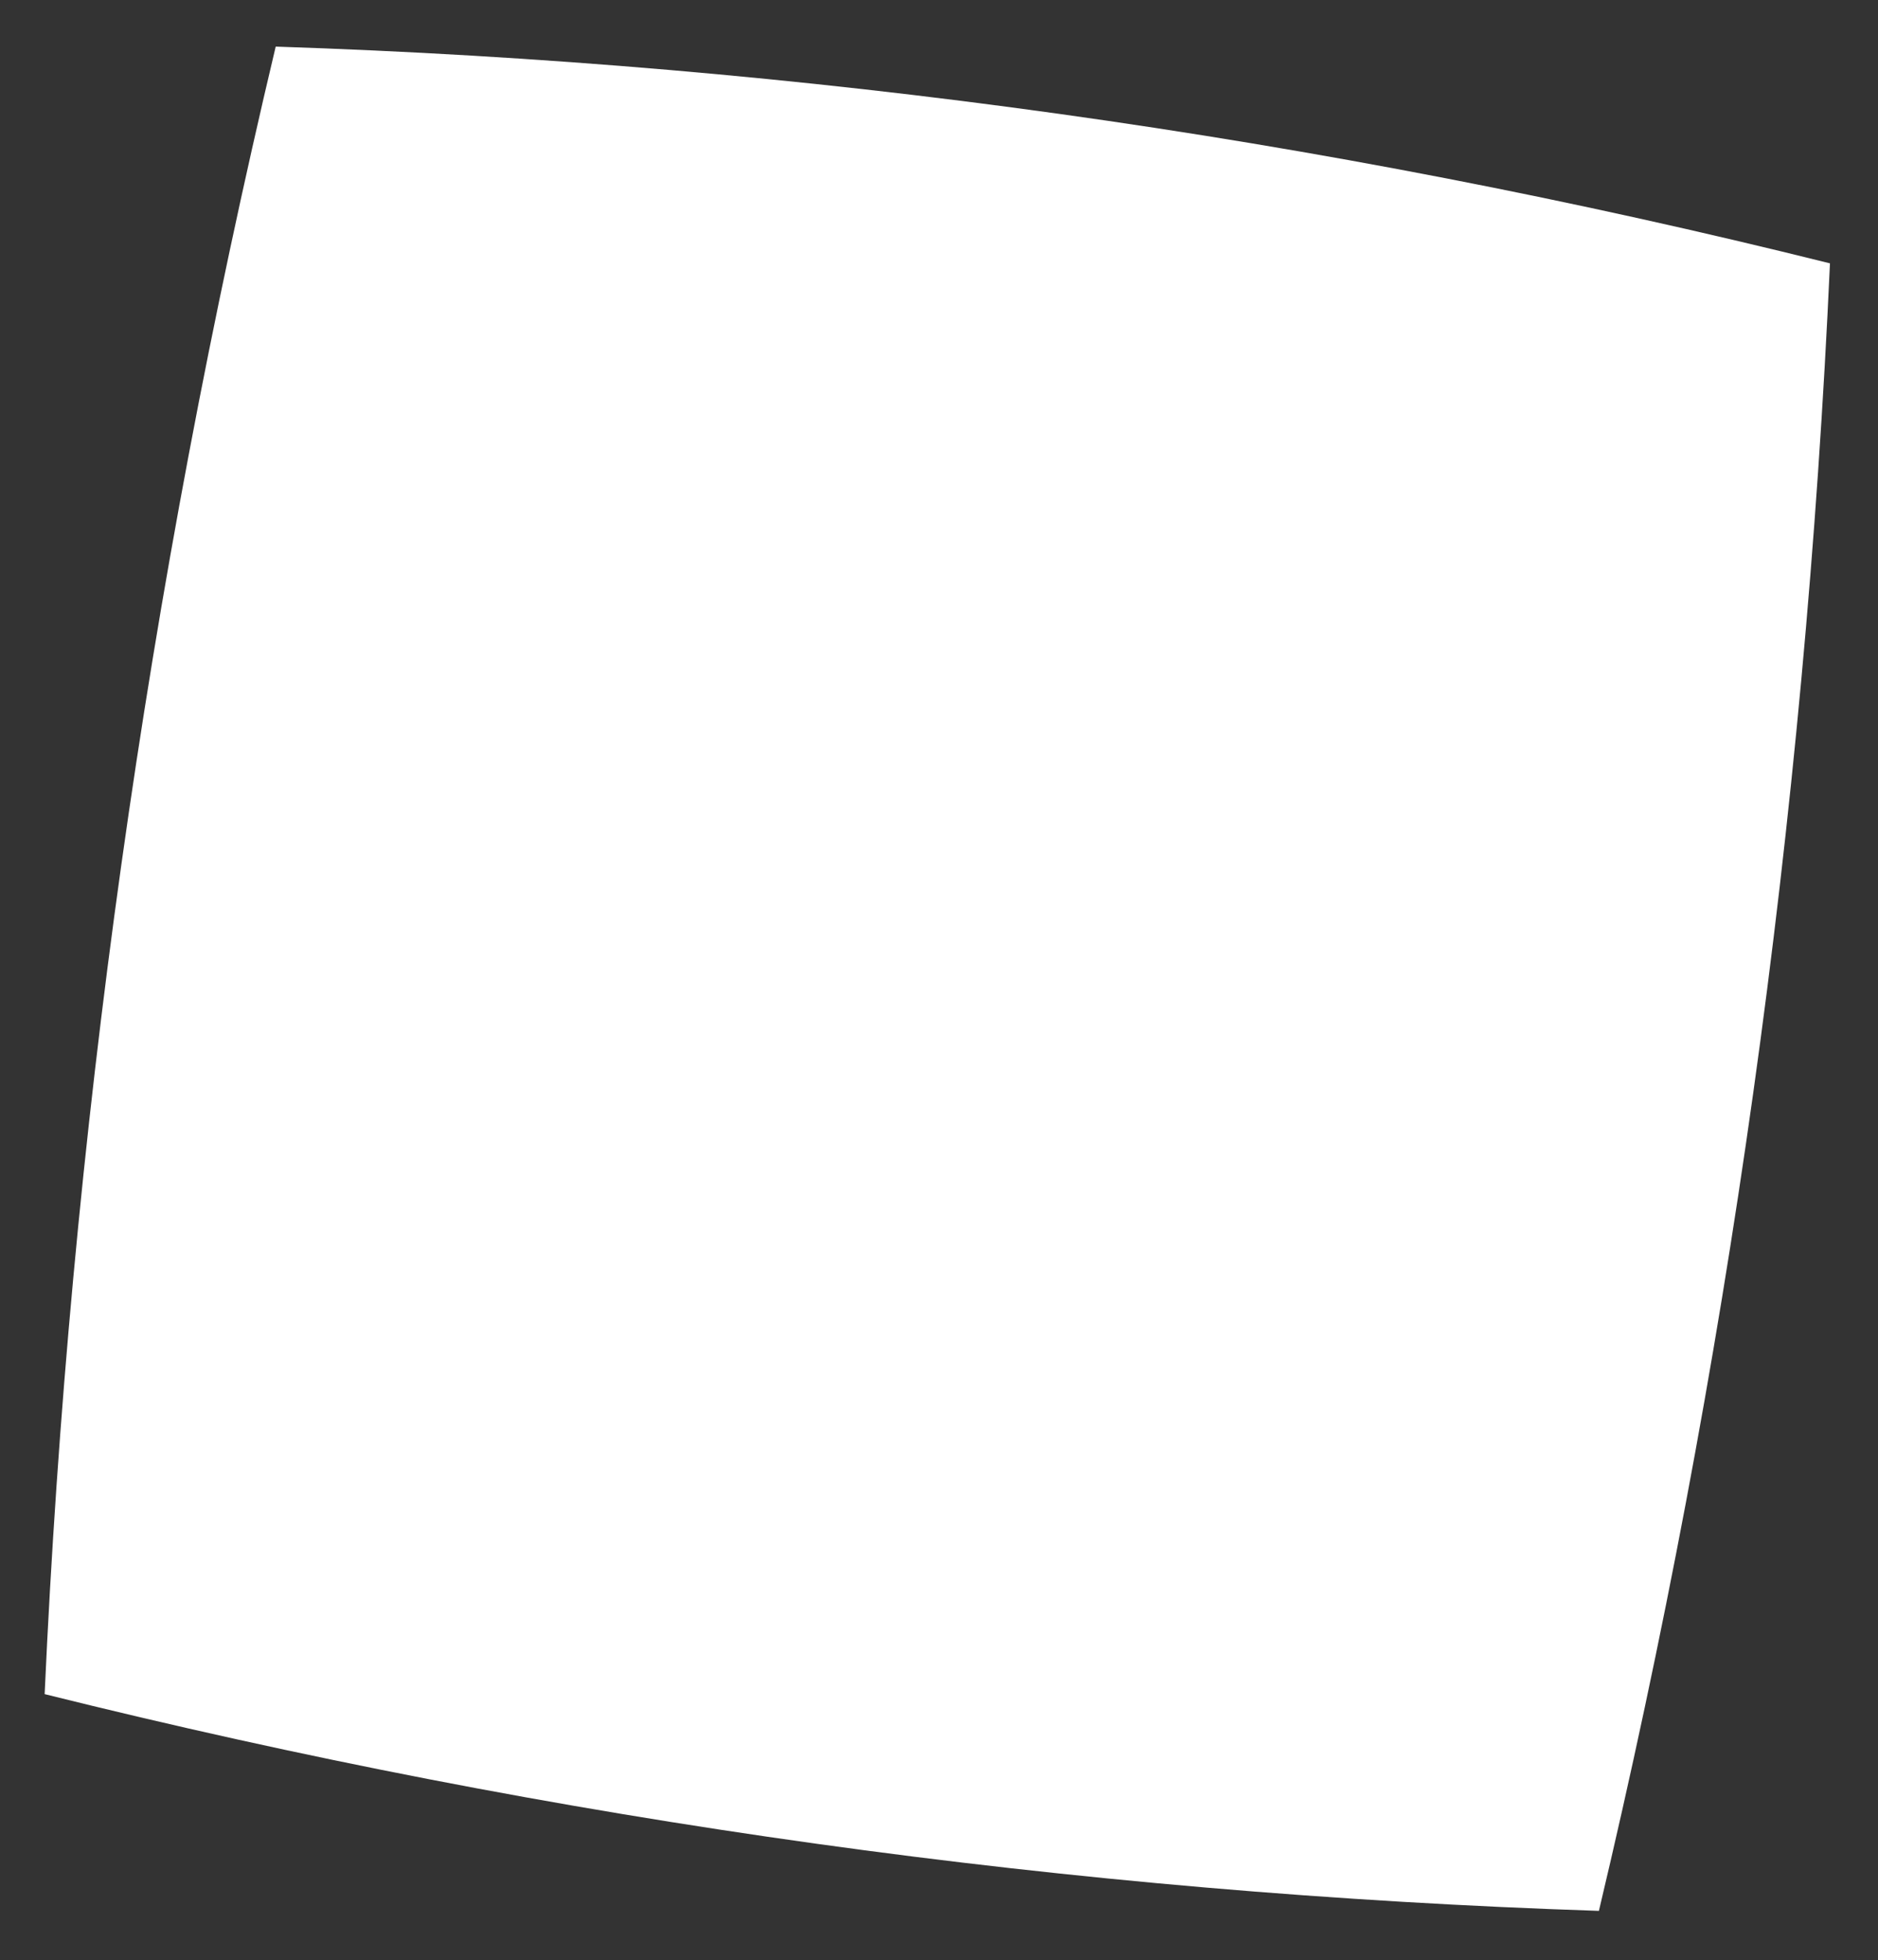 <?xml version="1.0" encoding="UTF-8"?> <svg xmlns="http://www.w3.org/2000/svg" width="526" height="549" viewBox="0 0 526 549" fill="none"><rect x="0" y="0" width="526" height="549" fill="#333333" stroke="none"/><path d="M512.547 73.755C505.486 229.588 483.914 383.39 447.829 535.175C300.563 530.32 155.454 510.085 12.502 474.472C19.563 318.639 41.135 164.837 77.22 13.052C224.486 17.907 369.595 38.142 512.547 73.755Z" fill="white"></path></svg> 